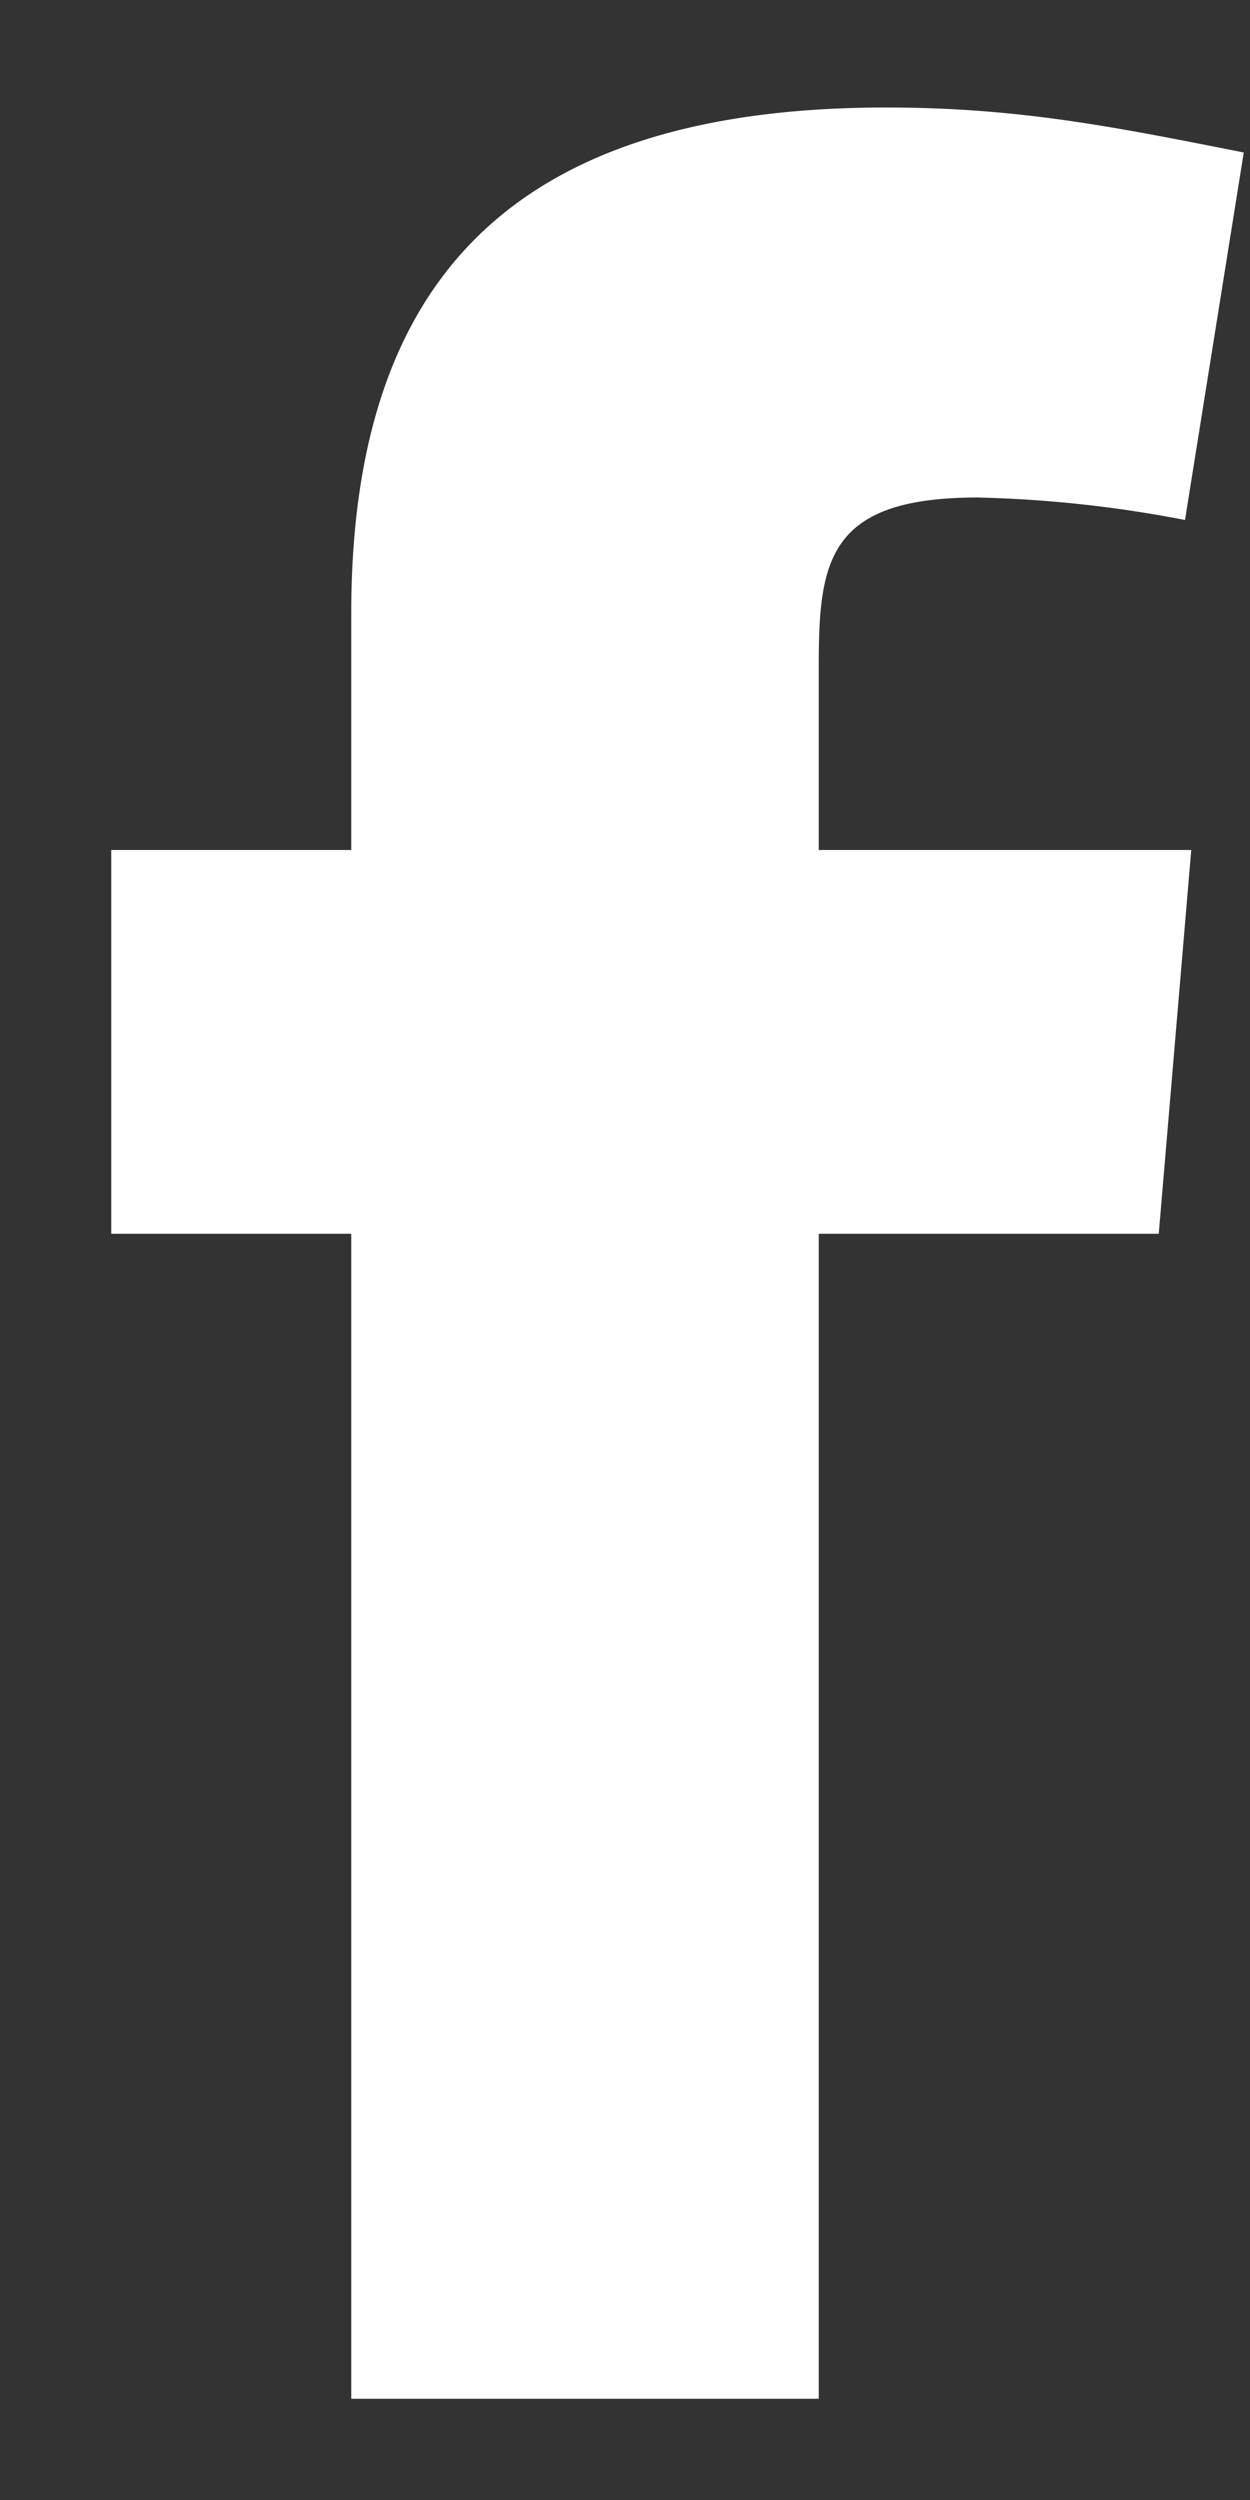 <svg xmlns="http://www.w3.org/2000/svg" xmlns:xlink="http://www.w3.org/1999/xlink" width="10" height="20" viewBox="0 0 10 20"><rect x="0" y="0" width="10" height="20" fill="#333333" stroke="none"/><defs><path id="4jj4a" d="M526.53 6342.8l-.26 3.07h-2.72v9.32h-3.74v-9.32h-1.92v-3.07h1.92v-1.89c0-2.6 1.22-4.05 4.28-4.05 1.07 0 1.85.16 2.86.36l-.47 2.94a9.82 9.82 0 0 0-1.66-.18c-1.2 0-1.27.51-1.27 1.35v1.47z"/></defs><g><g transform="translate(-517 -6336)"><use fill="#fff" xlink:href="#4jj4a"/></g></g></svg>
